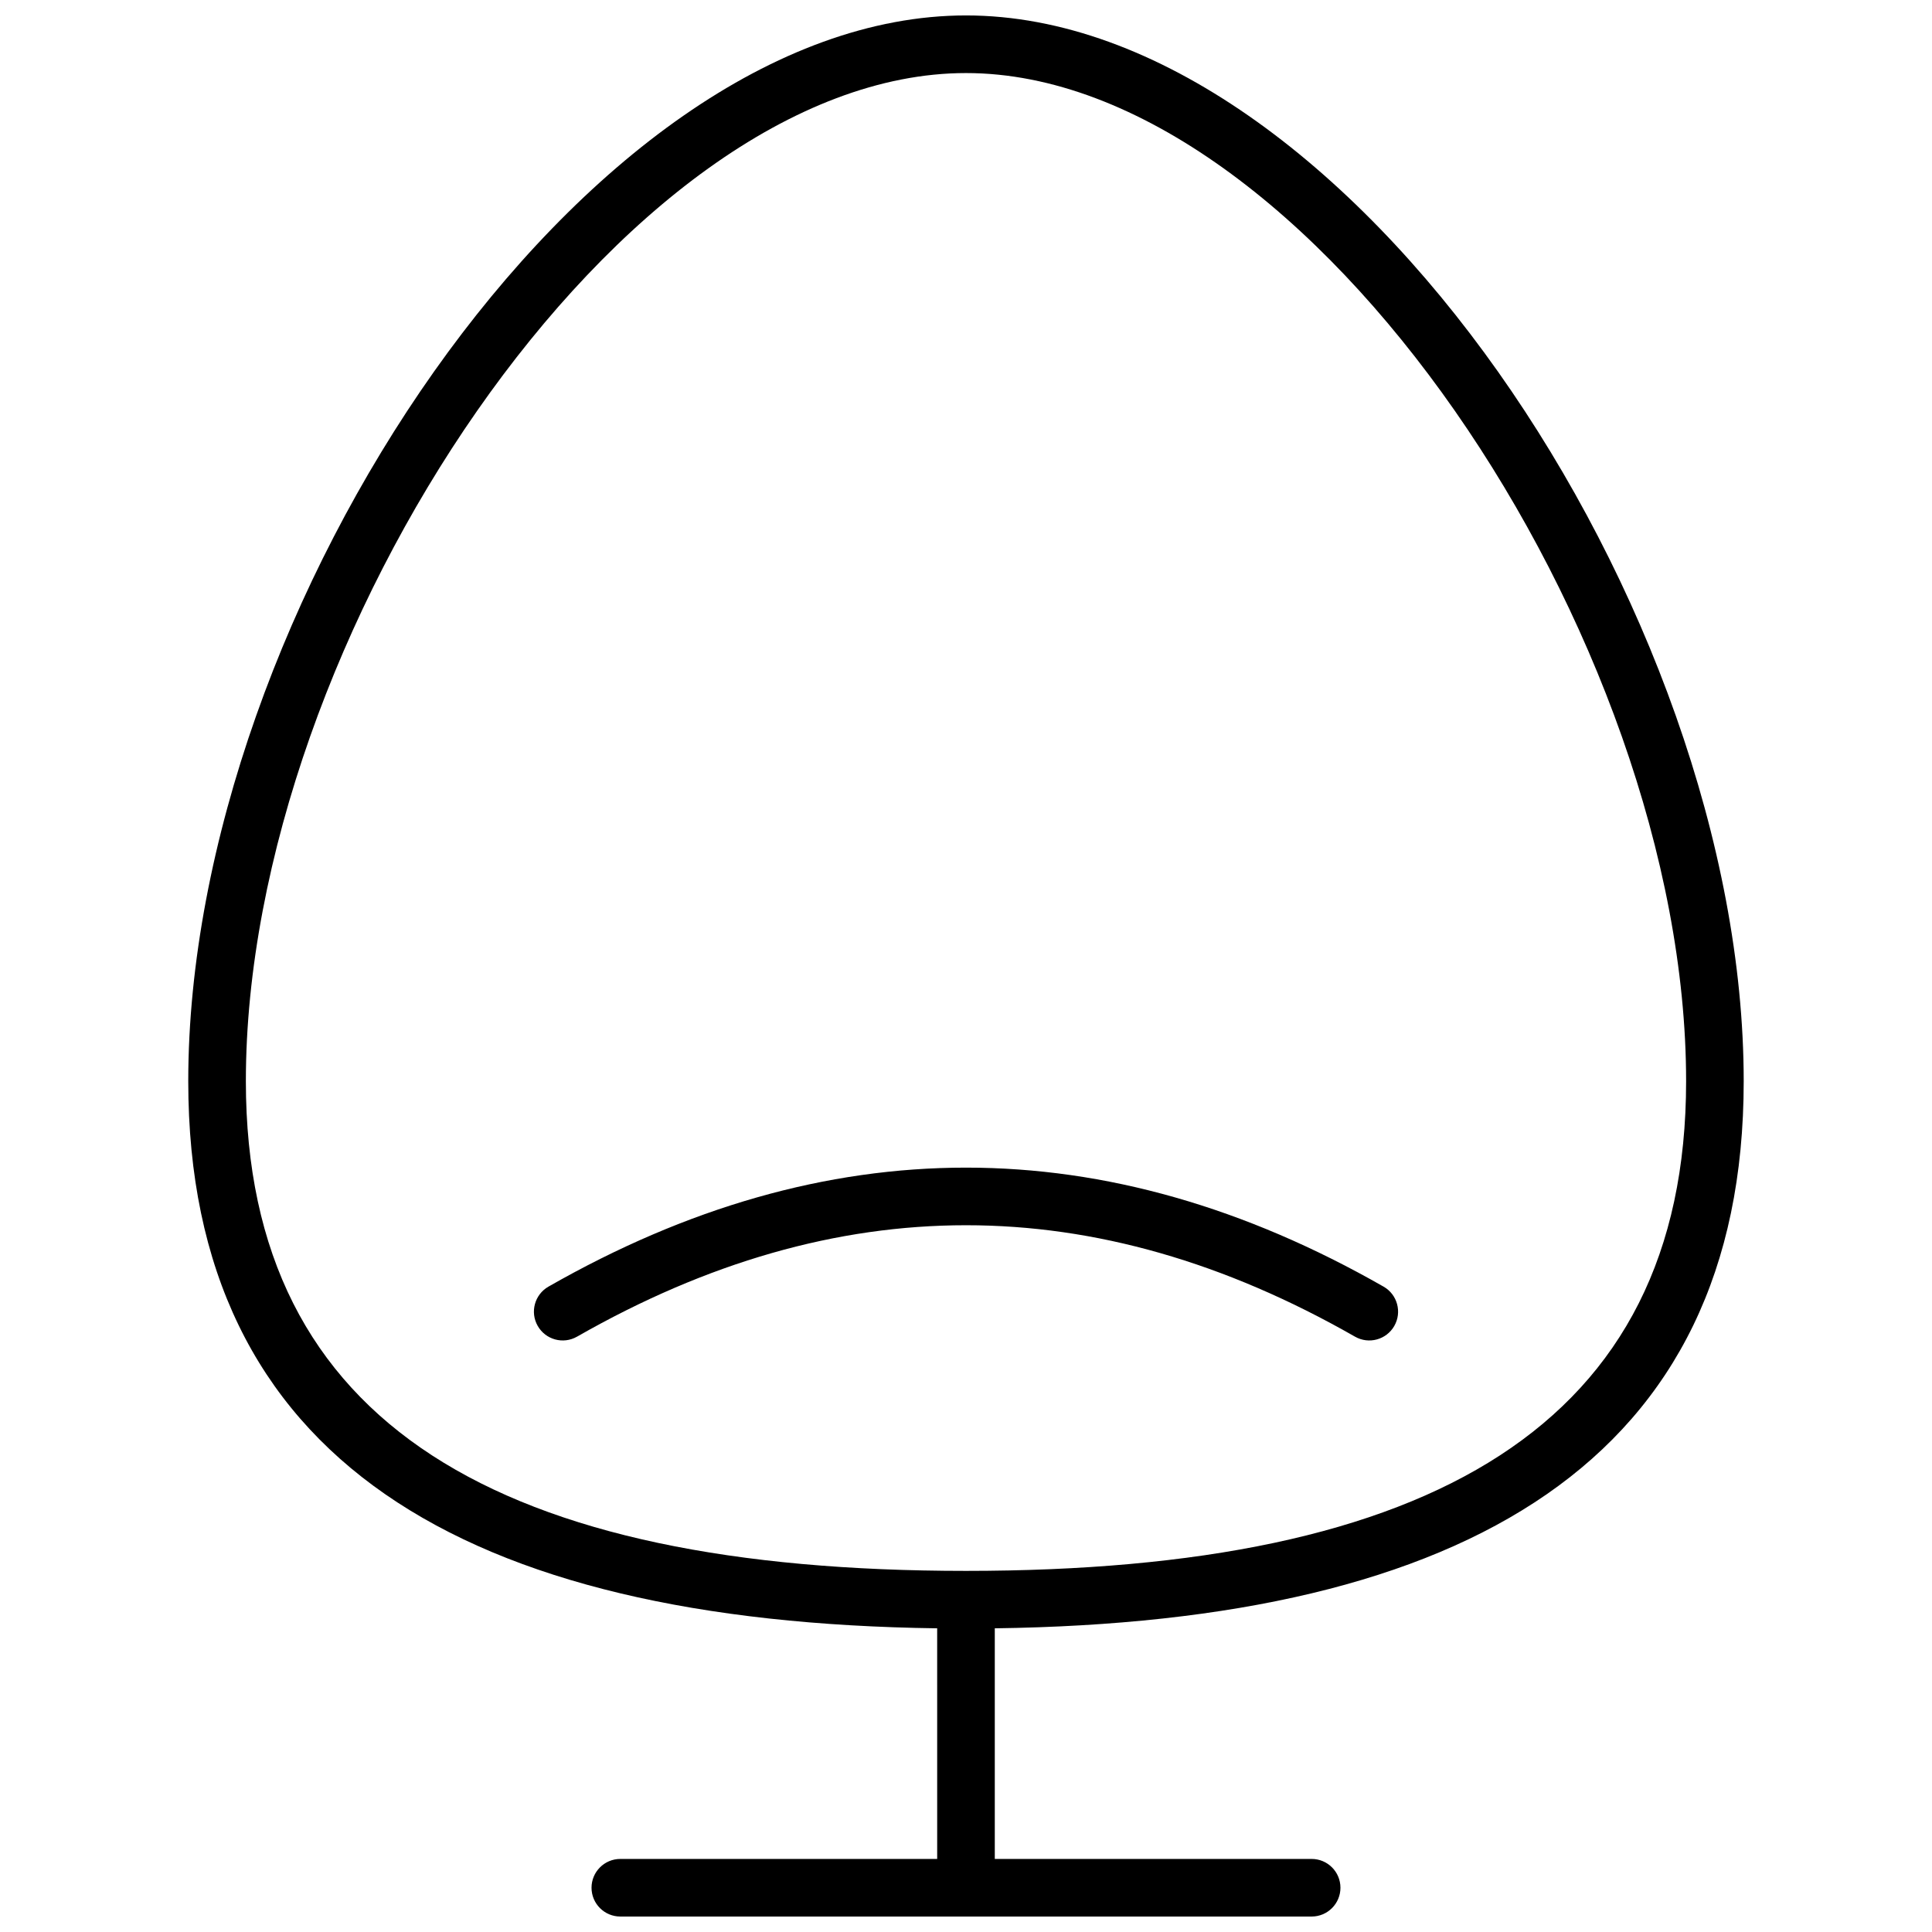 <?xml version="1.0" encoding="UTF-8"?>
<!-- Uploaded to: SVG Repo, www.svgrepo.com, Generator: SVG Repo Mixer Tools -->
<svg width="800px" height="800px" version="1.1" viewBox="144 144 512 512" xmlns="http://www.w3.org/2000/svg">
 <defs>
  <clipPath id="a">
   <path d="m193 148.09h414v503.81h-414z"/>
  </clipPath>
 </defs>
 <g clip-path="url(#a)">
  <path d="m392.36 575.52c-125.46-1.664-198.47-44.777-198.47-144.99 0-124.88 104.97-282.44 206.11-282.44 101.13 0 206.1 157.56 206.1 282.44 0 100.21-73.004 143.32-198.47 144.99v61.117h83.969c4.215 0 7.633 3.418 7.633 7.633 0 4.215-3.418 7.633-7.633 7.633h-183.2c-4.219 0-7.637-3.418-7.637-7.633 0-4.215 3.418-7.633 7.637-7.633h83.965zm7.637-15.219c122.82 0 190.84-38.328 190.84-129.77 0-117.44-99.754-267.17-190.84-267.17s-190.84 149.73-190.84 267.17c0 91.441 68.016 129.77 190.84 129.77zm-103.08-62.074c-3.66 2.094-8.324 0.82-10.414-2.84-2.094-3.66-0.82-8.324 2.84-10.414 36.734-20.992 73.652-31.539 110.66-31.539s73.918 10.547 110.66 31.539c3.66 2.09 4.93 6.754 2.84 10.414-2.094 3.66-6.754 4.934-10.418 2.84-34.508-19.719-68.836-29.527-103.08-29.527s-68.574 9.809-103.08 29.527z"/>
 </g>
</svg>